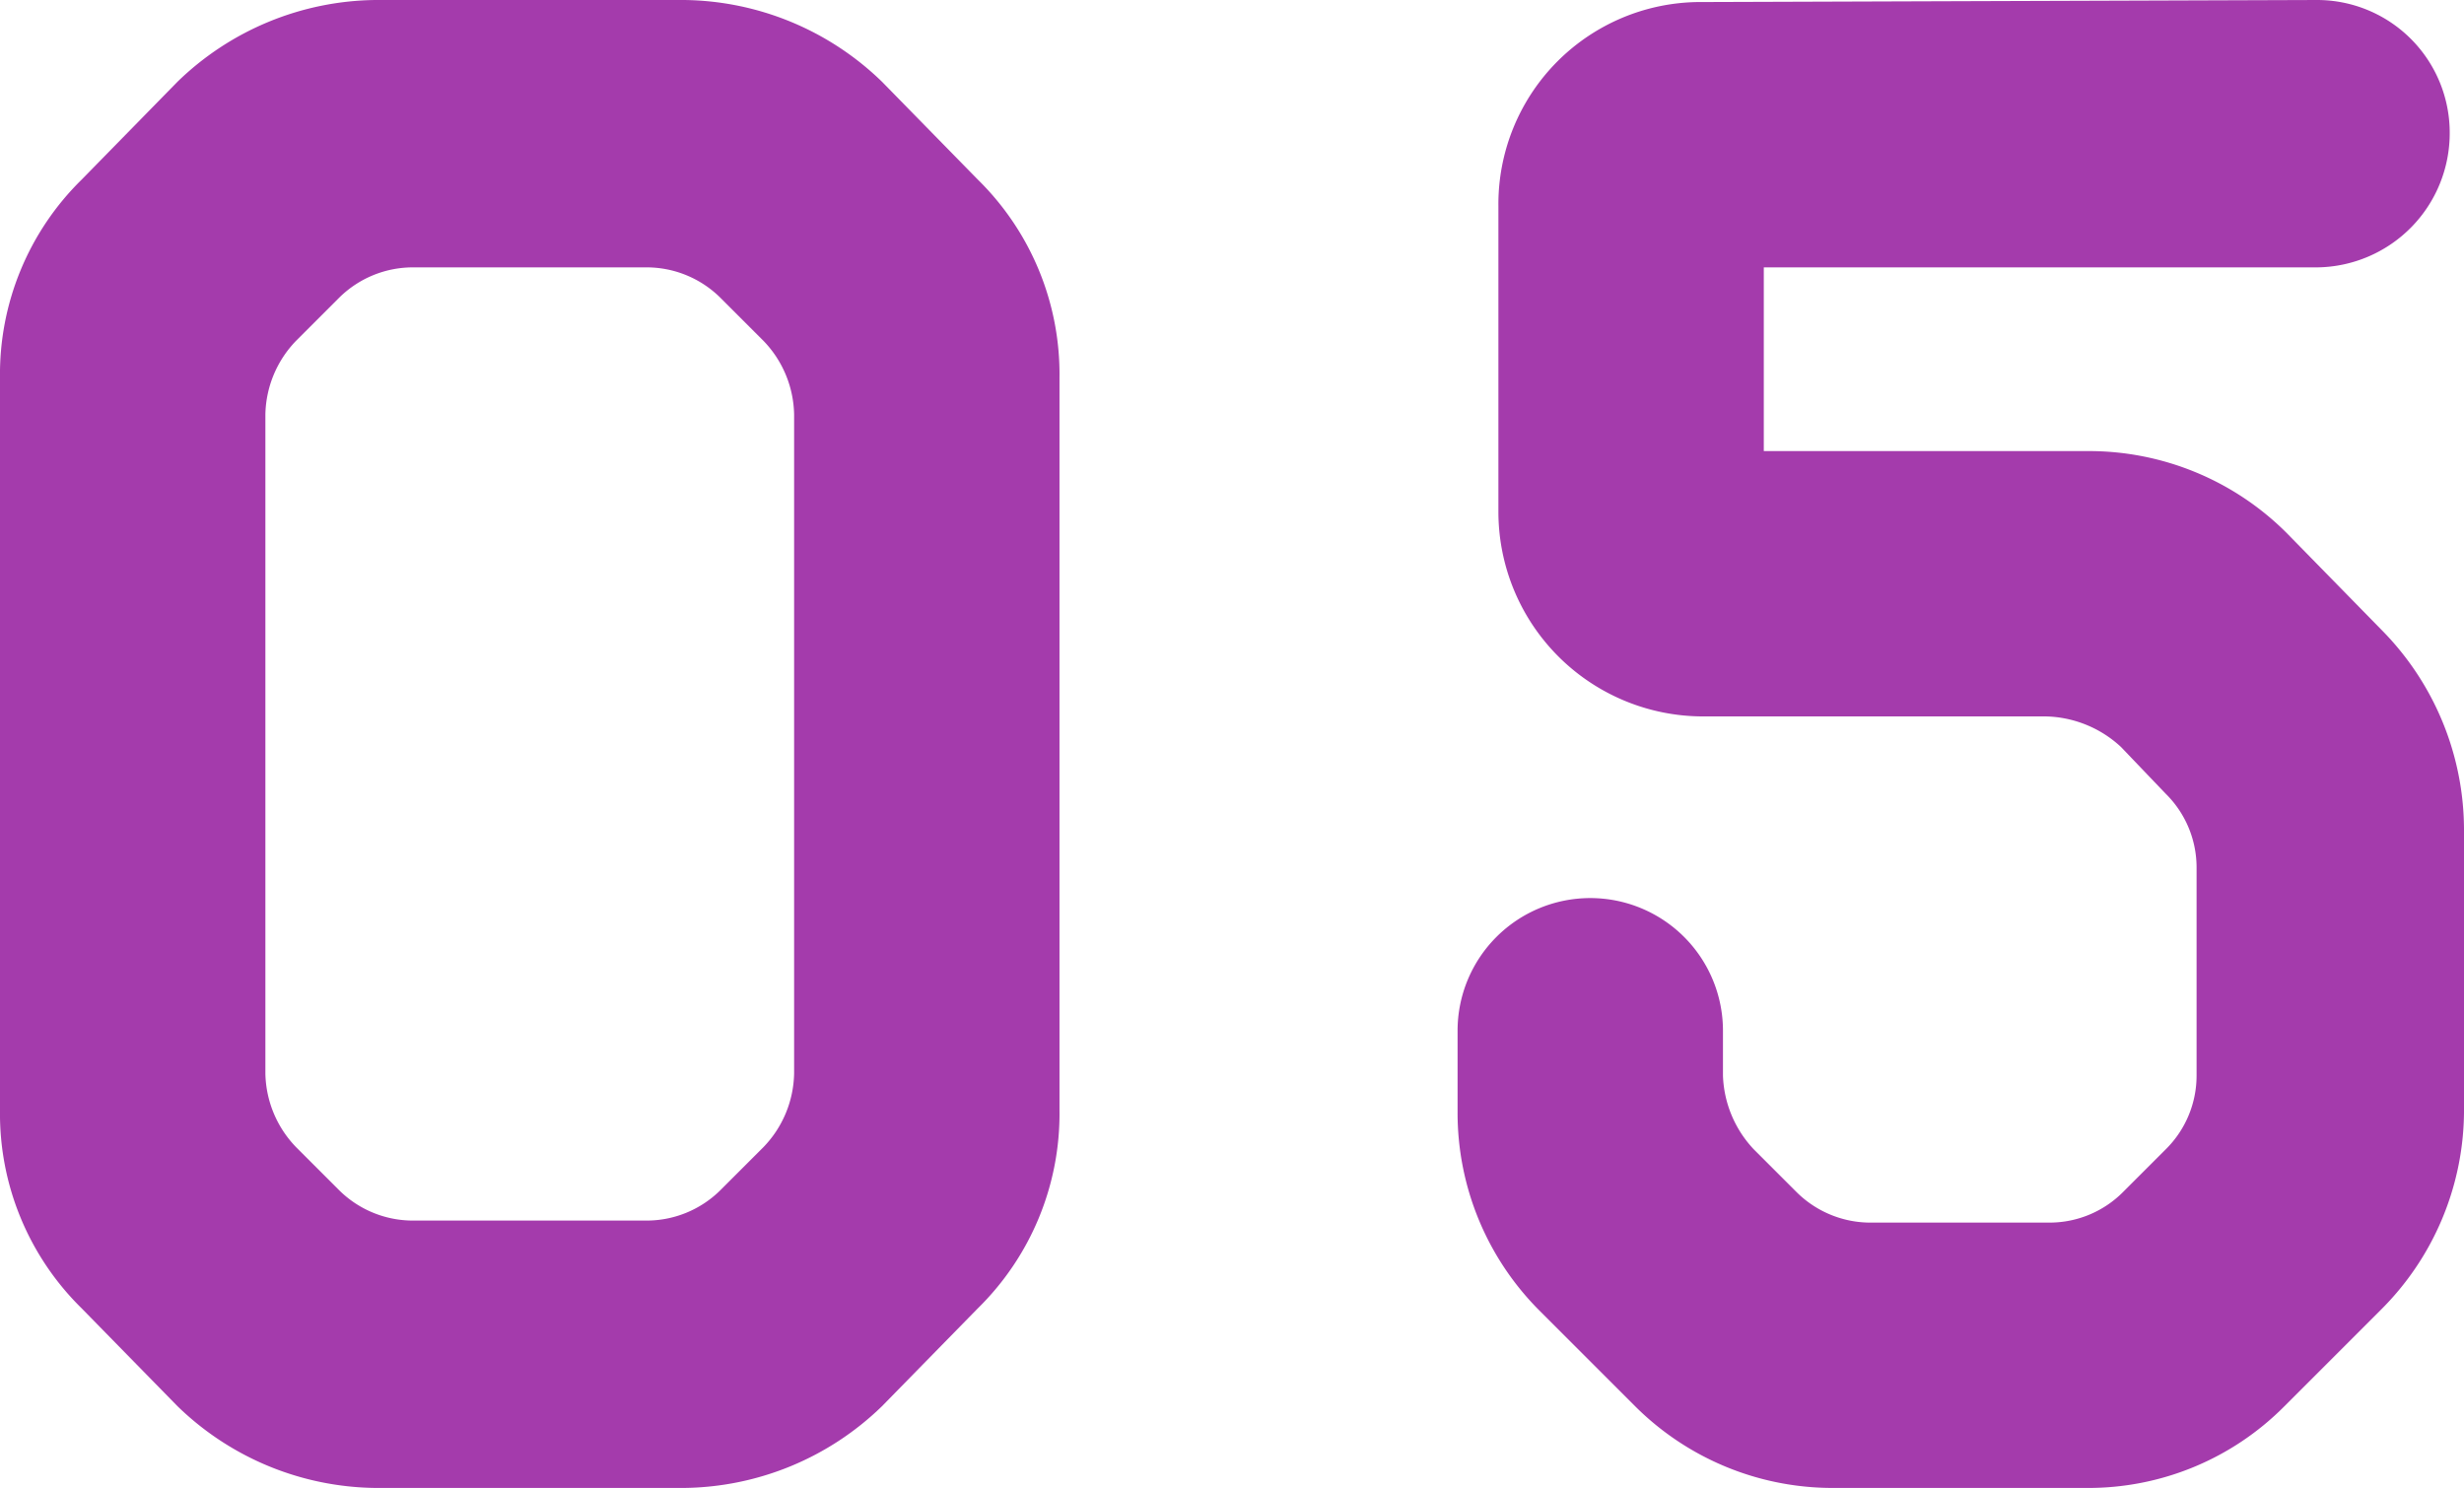 <svg xmlns="http://www.w3.org/2000/svg" width="48.28" height="29.16" viewBox="0 0 48.28 29.16">
  <path id="_05" data-name="05" d="M-16.76-29.12a5.654,5.654,0,0,0-3.88,1.6l-1.88,1.92a5.345,5.345,0,0,0-1.6,3.88V-7.36a5.345,5.345,0,0,0,1.6,3.88l1.88,1.92A5.654,5.654,0,0,0-16.76.04h6.04a5.654,5.654,0,0,0,3.88-1.6l1.88-1.92a5.345,5.345,0,0,0,1.6-3.88V-21.72a5.345,5.345,0,0,0-1.6-3.88l-1.88-1.92a5.654,5.654,0,0,0-3.88-1.6Zm8.2,21.04a2.133,2.133,0,0,1-.6,1.44L-10-5.8a2.054,2.054,0,0,1-1.48.6H-16a2.054,2.054,0,0,1-1.48-.6l-.84-.84a2.133,2.133,0,0,1-.6-1.44V-21a2.133,2.133,0,0,1,.6-1.44l.84-.84a2.054,2.054,0,0,1,1.48-.6h4.52a2.054,2.054,0,0,1,1.48.6l.84.84A2.133,2.133,0,0,1-8.56-21Zm29.24-10.6a5.48,5.48,0,0,0-3.88-1.6H10.44v-3.6H21.28a2.629,2.629,0,0,0,2.6-2.64,2.6,2.6,0,0,0-2.6-2.6l-12.04.04a3.961,3.961,0,0,0-4,4v6a4.012,4.012,0,0,0,4,4h6.72a2.233,2.233,0,0,1,1.48.6l.88.92a2.03,2.03,0,0,1,.6,1.44v4.08a2.03,2.03,0,0,1-.6,1.44l-.84.84a2.03,2.03,0,0,1-1.44.6H12.56a2.054,2.054,0,0,1-1.48-.6l-.84-.84a2.214,2.214,0,0,1-.6-1.44v-.88a2.6,2.6,0,0,0-2.6-2.6,2.6,2.6,0,0,0-2.6,2.6v1.6a5.48,5.48,0,0,0,1.6,3.88L7.92-1.56A5.48,5.48,0,0,0,11.8.04h4.96a5.411,5.411,0,0,0,3.88-1.6l1.88-1.88a5.52,5.52,0,0,0,1.64-3.88v-5.56a5.58,5.58,0,0,0-1.6-3.88Z" transform="translate(24.12 29.12)" fill="#a43bac"/>
</svg>
